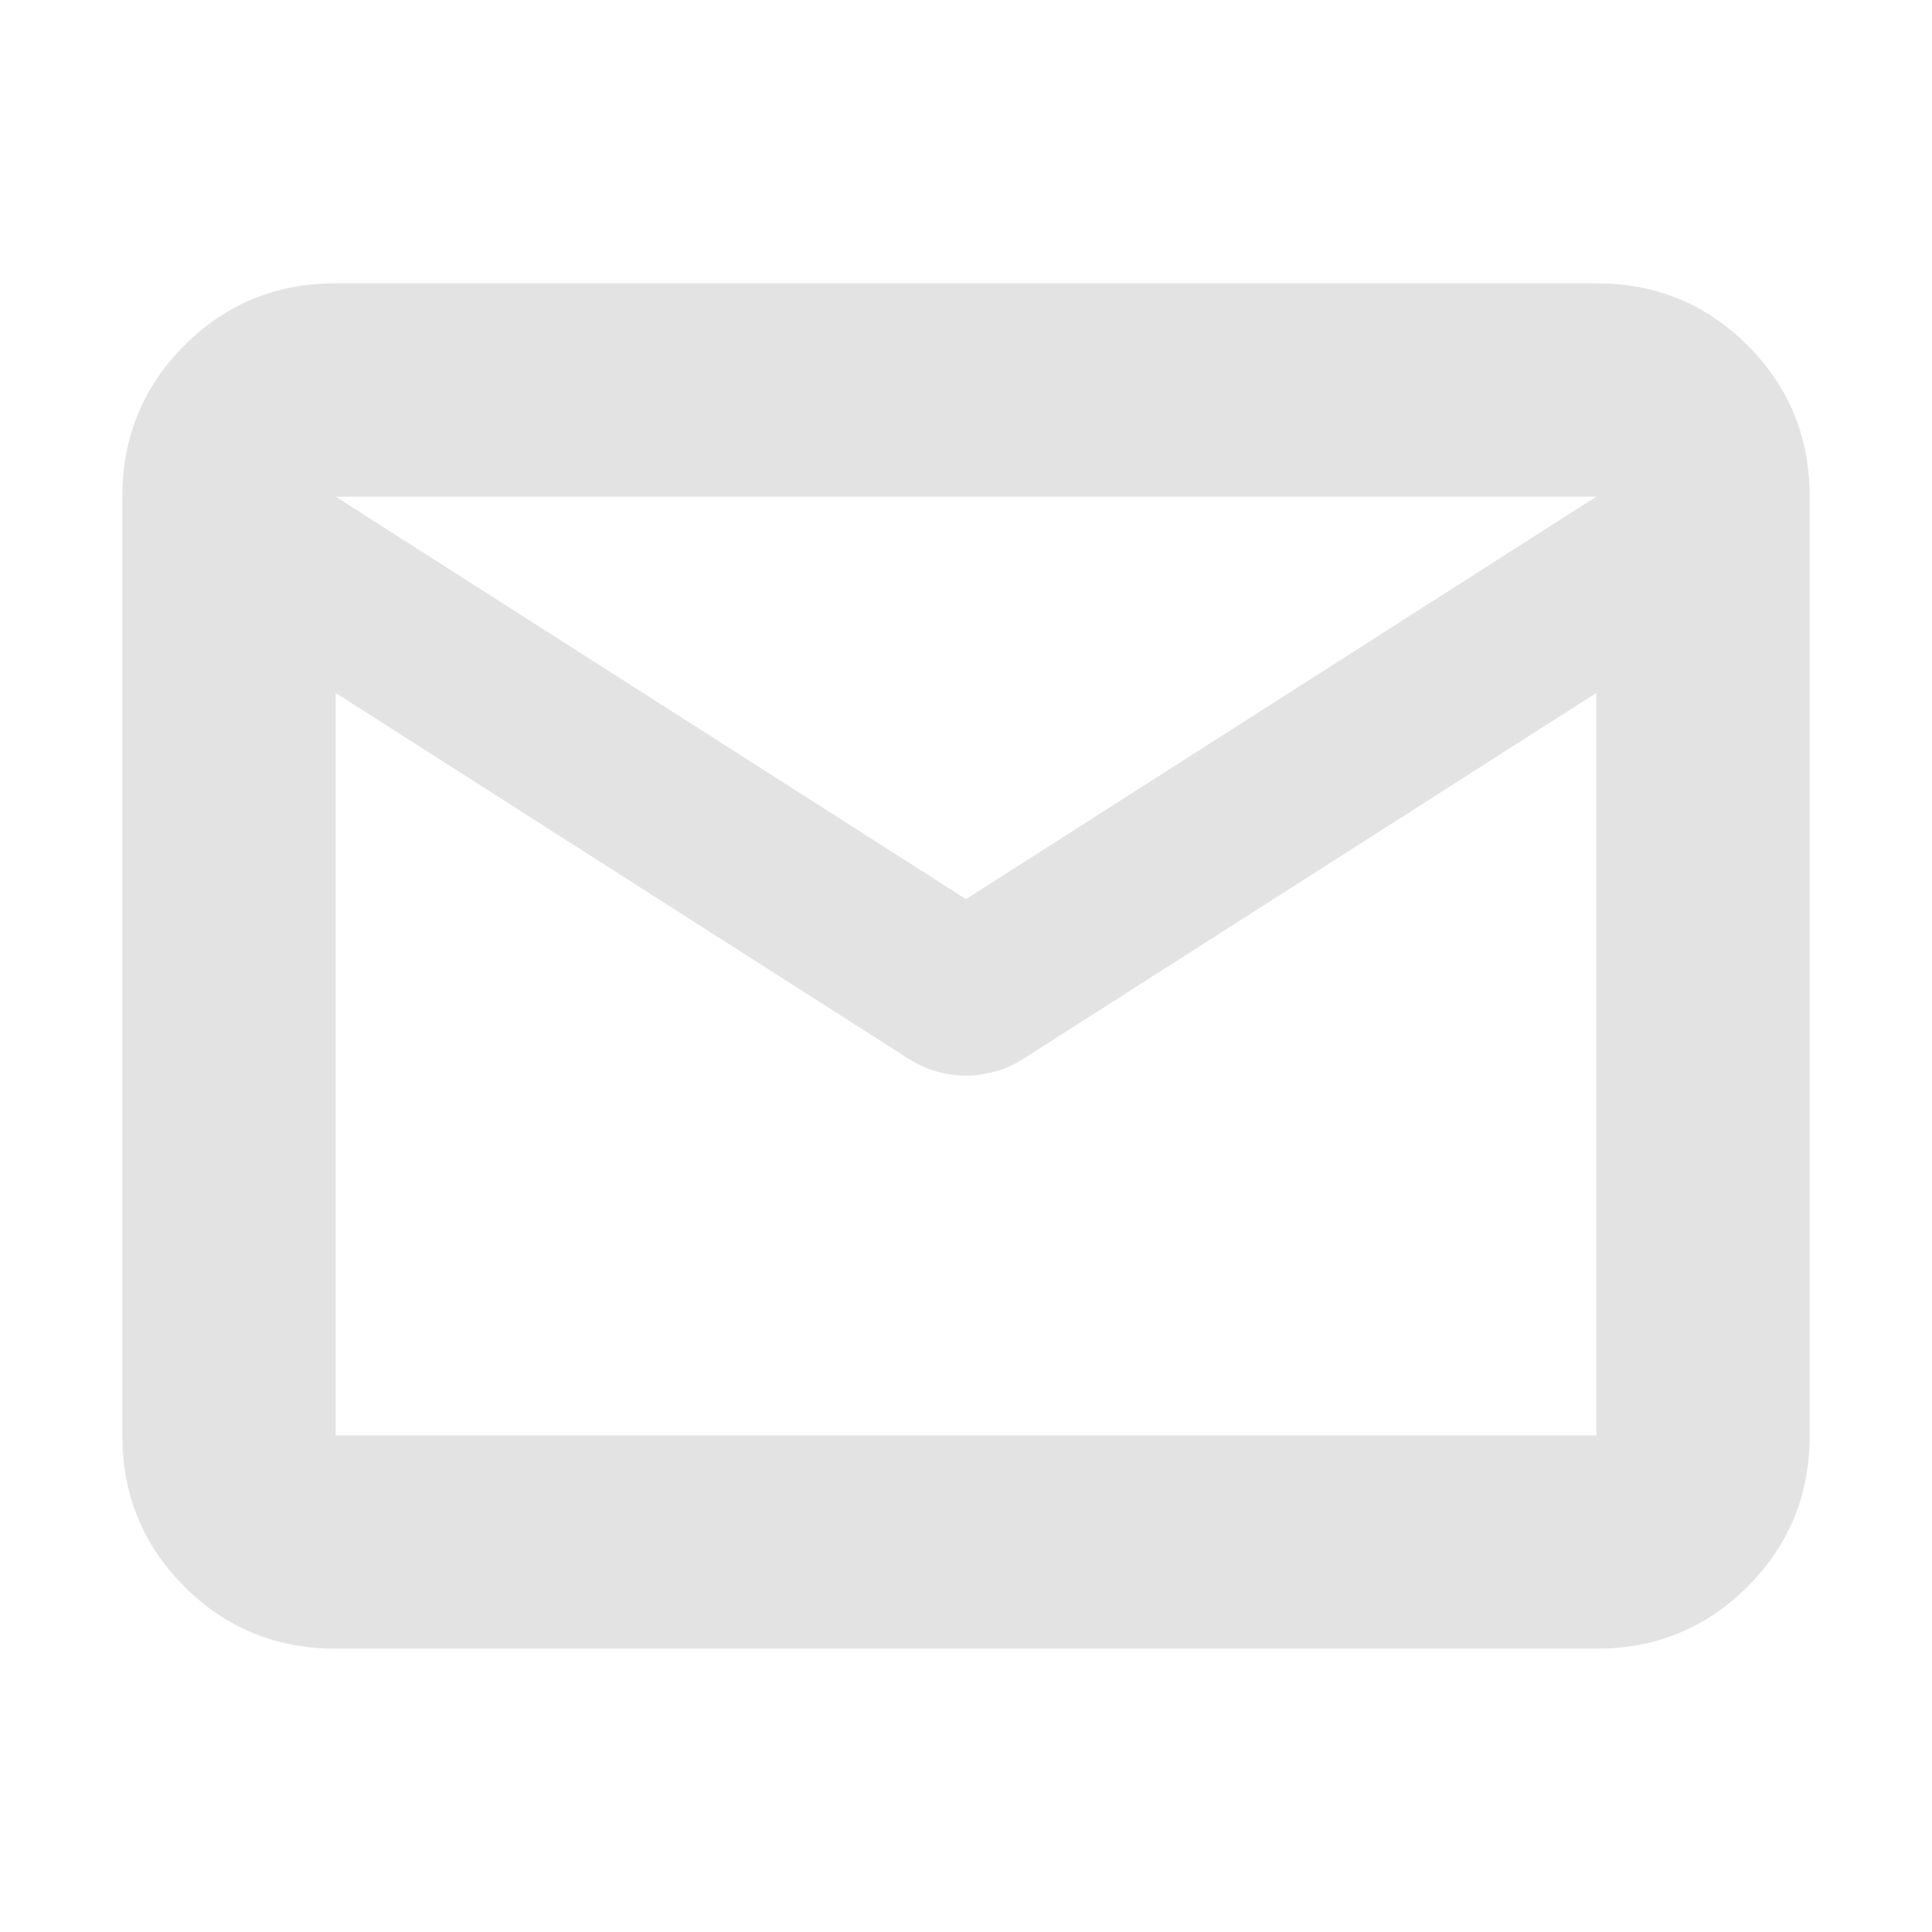 <svg xmlns="http://www.w3.org/2000/svg" height="24px" viewBox="0 -960 960 960" width="24px" fill="#e3e3e3"><path d="M166.78-140.78q-44.3 0-75.15-30.85-30.85-30.85-30.85-75.15v-466.44q0-44.3 30.85-75.15 30.85-30.85 75.15-30.85h626.44q44.3 0 75.15 30.85 30.85 30.85 30.85 75.15v466.44q0 44.3-30.85 75.15-30.85 30.85-75.15 30.85H166.78Zm626.44-474.91L508.35-433.78q-6.59 4.13-13.84 6.19-7.25 2.07-14.51 2.07t-14.51-2.07q-7.25-2.06-13.84-6.19L166.78-615.69v368.91h626.44v-368.91ZM480-513.22l313.22-200H166.78l313.22 200ZM166.78-615.69v12.26V-674.1v1.27-40.39 40.48-1.35 70.66-12.26 368.91-368.91Z"/></svg>